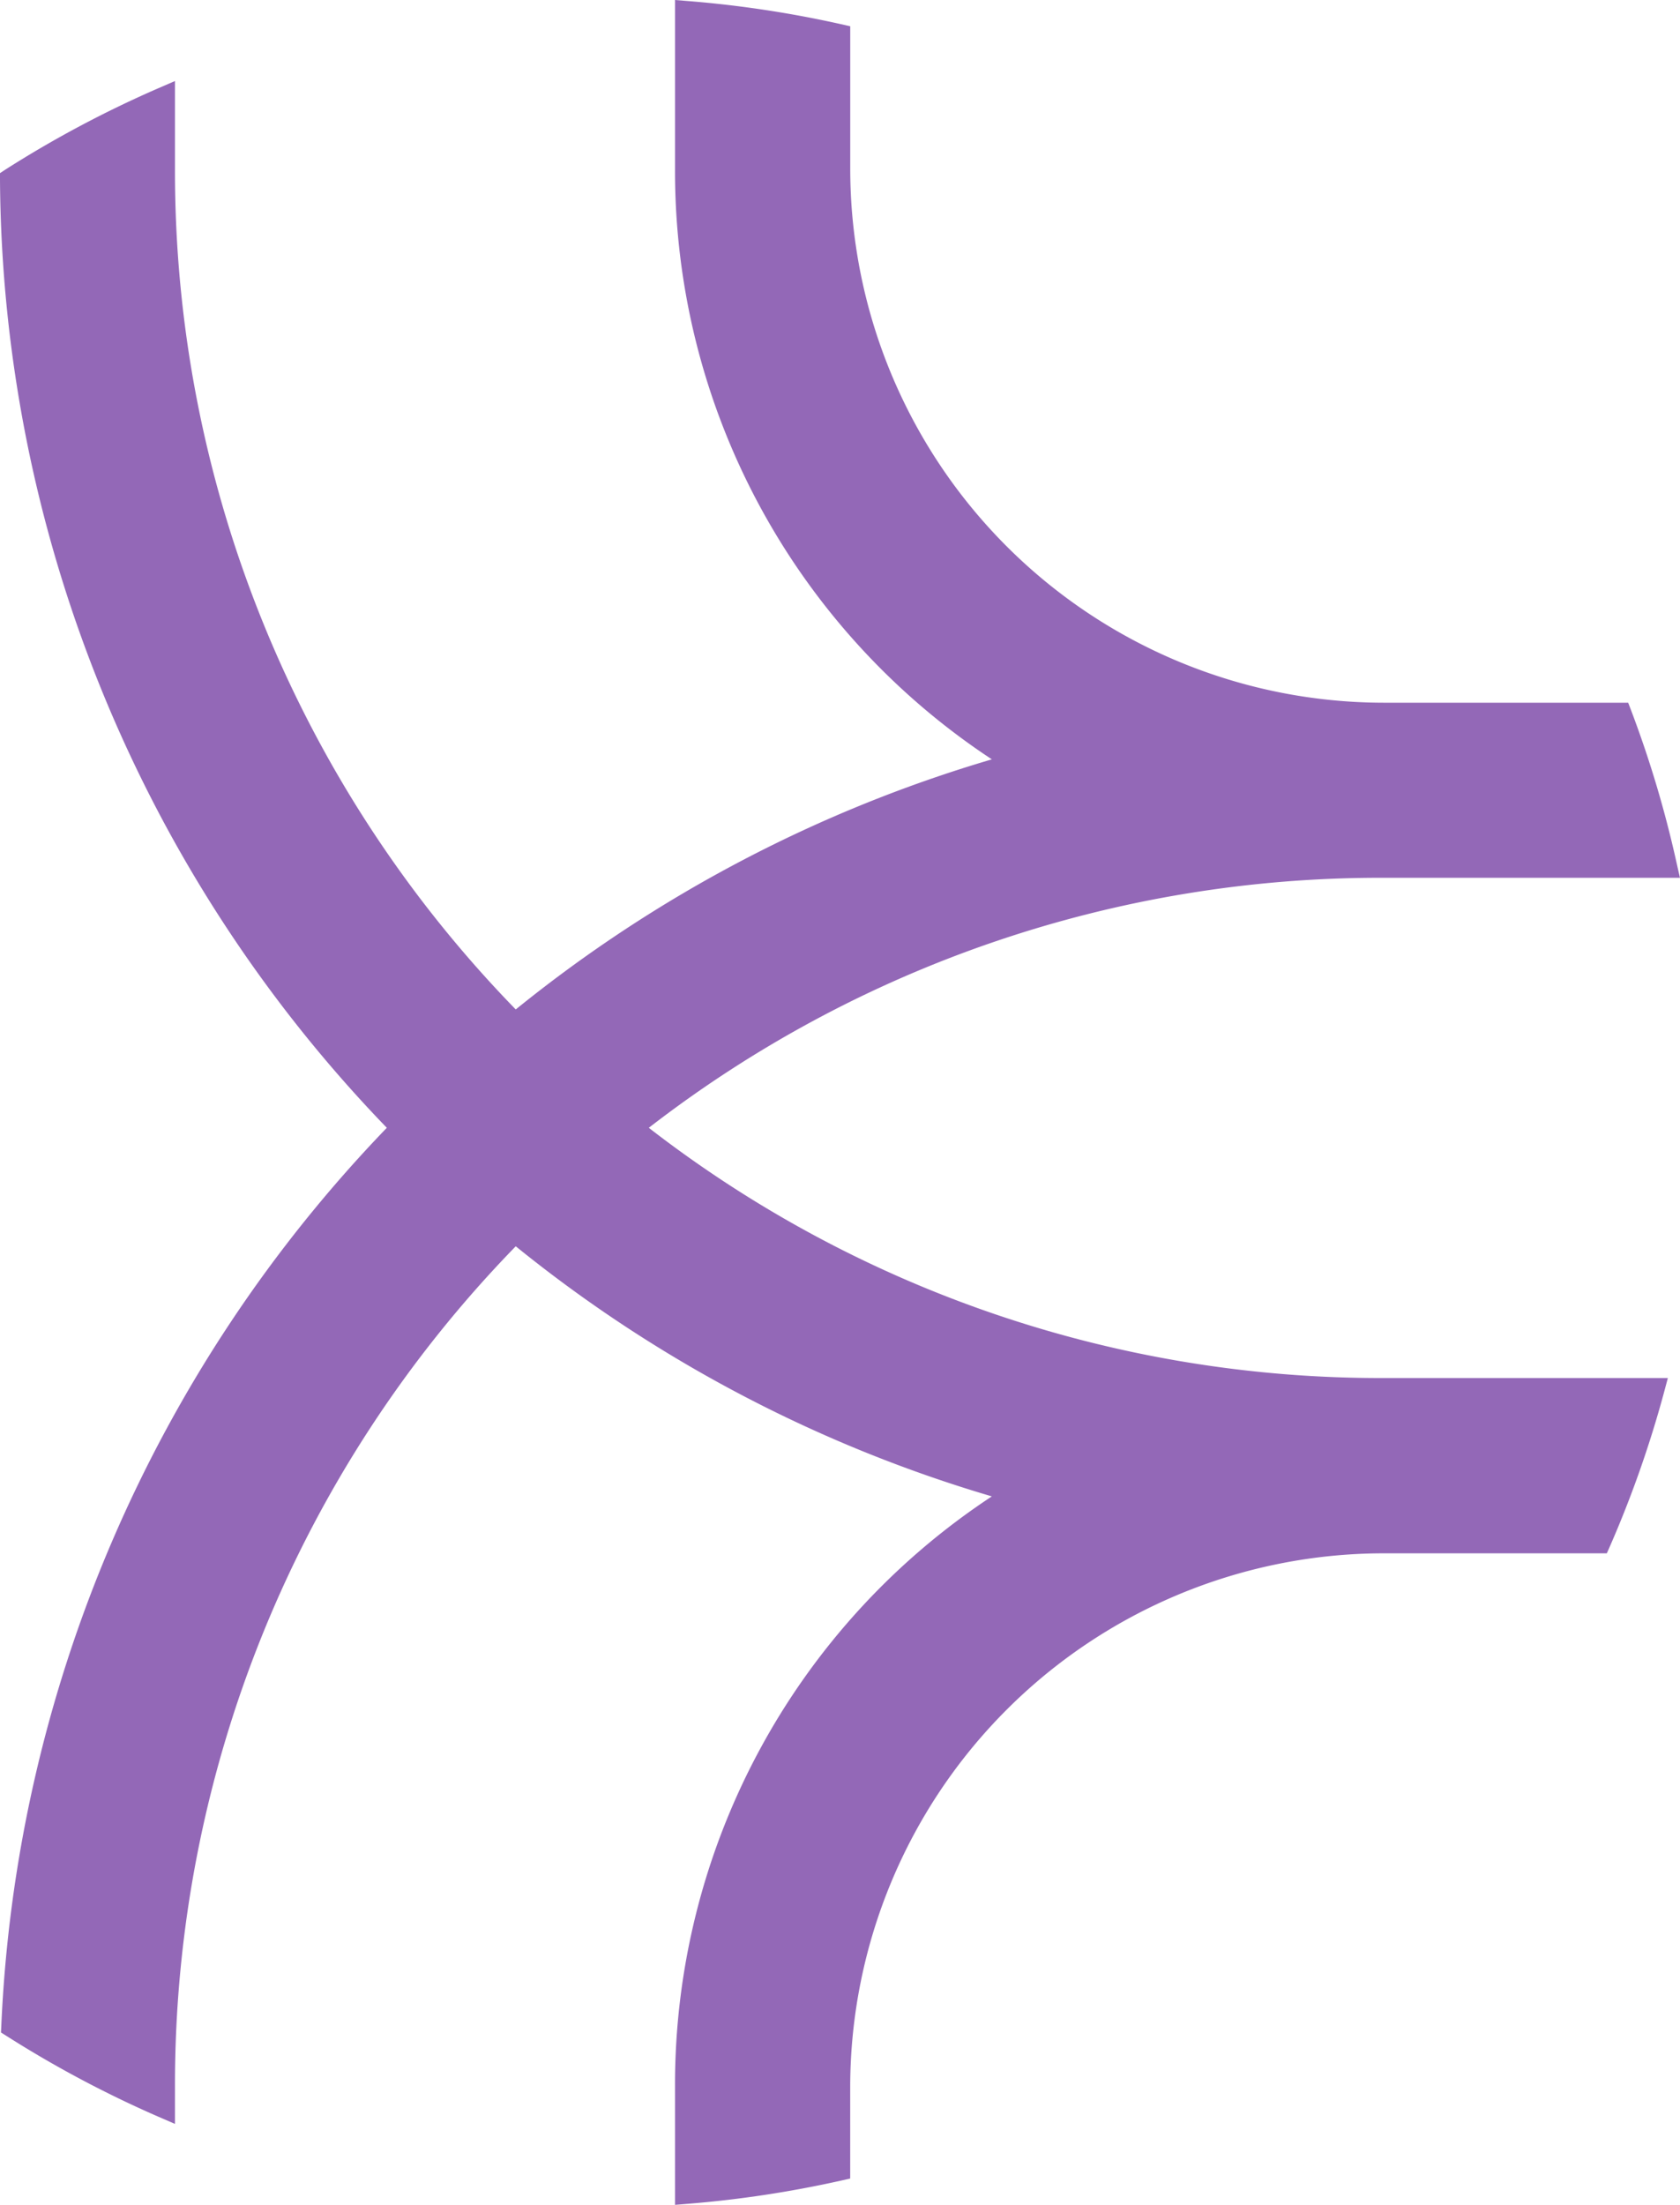 <svg xmlns="http://www.w3.org/2000/svg" width="40.682" height="53.373" viewBox="0 0 40.682 53.373"><path id="Path_578" data-name="Path 578" d="M40.681,21.248,40.6,20.89A26.667,26.667,0,0,0,39.5,17.2l-.073-.19H33.5A12.928,12.928,0,0,1,20.589,4.092V.636l-.23-.052A26.7,26.7,0,0,0,16.665.026L16.346,0V4.092a17.046,17.046,0,0,0,7.672,14.289,33.215,33.215,0,0,0-11.529,6.054A29.077,29.077,0,0,1,4.237,4.092V1.961l-.413.179A26.749,26.749,0,0,0,.138,4.1L0,4.191v.164A33.324,33.324,0,0,0,9.367,27.3,33.421,33.421,0,0,0,.032,49.029l-.008.17.145.091a26.808,26.808,0,0,0,3.655,1.943l.413.179v-.9a29.08,29.08,0,0,1,8.252-20.344,33.228,33.228,0,0,0,11.529,6.054,17.047,17.047,0,0,0-7.672,14.29v2.859l.319-.026a26.8,26.8,0,0,0,3.693-.559l.23-.052V50.515A12.93,12.93,0,0,1,33.5,37.6h5.41l.078-.176a26.676,26.676,0,0,0,1.3-3.694l.1-.373H33.5A28.926,28.926,0,0,1,15.711,27.3,28.925,28.925,0,0,1,33.5,21.248Z" fill="#9368b7"></path></svg>